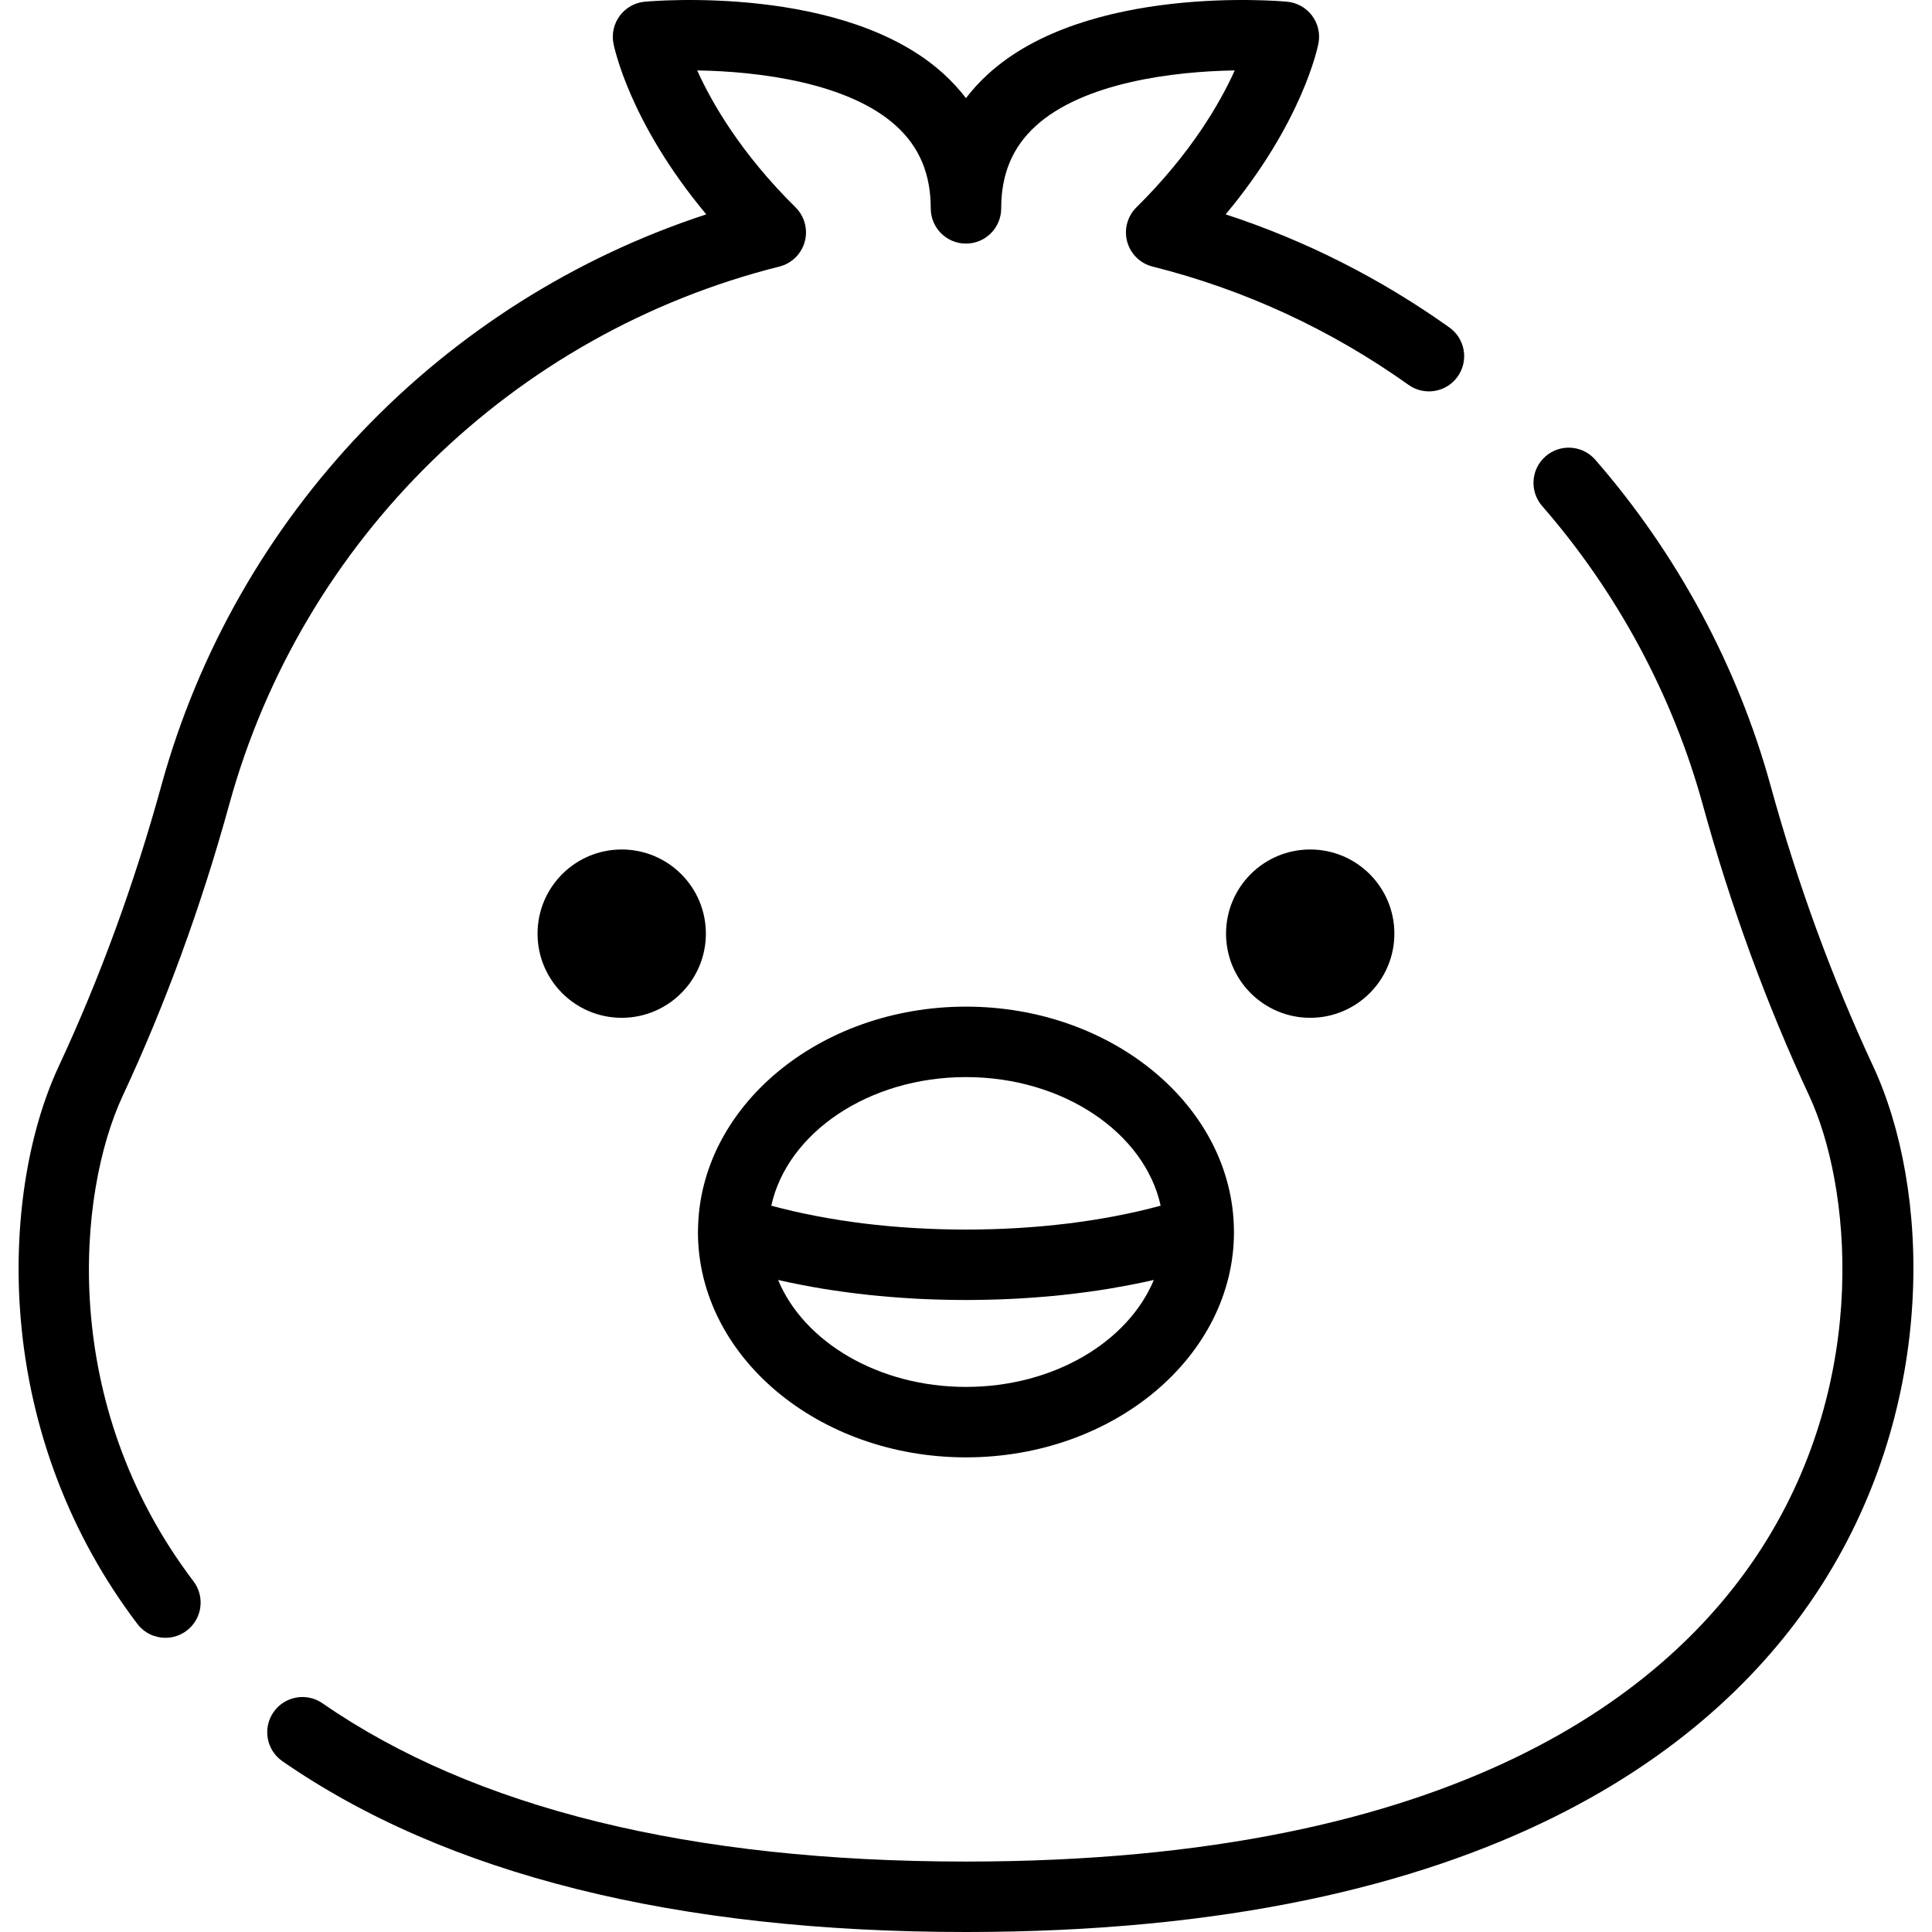 <?xml version="1.0" encoding="iso-8859-1"?>
<!-- Uploaded to: SVG Repo, www.svgrepo.com, Generator: SVG Repo Mixer Tools -->
<svg fill="#000000" height="800px" width="800px" version="1.1" id="Layer_1" xmlns="http://www.w3.org/2000/svg" xmlns:xlink="http://www.w3.org/1999/xlink" 
	 viewBox="0 0 495.556 495.556" xml:space="preserve">
<g>
	<g>
		<circle cx="159.468" cy="239.479" r="21.588"/>
	</g>
</g>
<g>
	<g>
		<circle cx="336.066" cy="239.479" r="21.588"/>
	</g>
</g>
<g>
	<g>
		<path d="M371.763,83.993c-17.709-12.607-36.961-22.333-57.389-29.01c19.707-23.569,23.63-42.912,23.809-43.843
			c0.482-2.504-0.117-5.094-1.647-7.132c-1.532-2.039-3.852-3.336-6.391-3.571c-2.088-0.192-51.423-4.485-76.672,18.53
			c-2.133,1.942-4.035,4.013-5.707,6.207c-1.672-2.193-3.574-4.265-5.707-6.207c-25.249-23.013-74.584-18.722-76.672-18.53
			c-2.539,0.235-4.858,1.532-6.391,3.571c-1.531,2.039-2.128,4.628-1.647,7.132c0.179,0.931,4.104,20.276,23.811,43.845
			c-67.821,22.171-120.702,77.17-139.791,146.572c-6.907,25.11-15.748,49.297-26.277,71.891
			c-8.181,17.555-11.752,41.102-9.799,64.605c2.382,28.677,12.734,55.813,29.937,78.469c1.777,2.341,4.474,3.573,7.203,3.573
			c1.904,0,3.823-0.6,5.457-1.84c3.974-3.017,4.75-8.684,1.733-12.658c-34.634-45.615-29.83-99.455-18.151-124.515
			c10.958-23.51,20.151-48.652,27.324-74.733c18.691-67.951,72.759-120.819,141.106-137.976c3.165-0.794,5.654-3.234,6.514-6.381
			c0.862-3.147-0.043-6.514-2.363-8.808c-13.921-13.76-21.382-26.616-25.223-35.119c15.636,0.233,38.83,3.084,51.082,14.275
			c5.937,5.421,8.823,12.325,8.823,21.104c0,4.99,4.045,9.035,9.035,9.035c4.99,0,9.035-4.045,9.035-9.035
			c0-8.78,2.885-15.684,8.823-21.104c12.254-11.19,35.448-14.041,51.079-14.275c-3.844,8.515-11.307,21.366-25.221,35.121
			c-2.322,2.294-3.224,5.661-2.363,8.808c0.86,3.147,3.351,5.587,6.514,6.381c23.604,5.924,45.691,16.131,65.648,30.34
			c4.063,2.892,9.707,1.945,12.601-2.121C376.776,92.527,375.827,86.886,371.763,83.993z"/>
	</g>
</g>
<g>
	<g>
		<path d="M480.441,273.446c-10.529-22.594-19.37-46.781-26.277-71.891c-8.416-30.603-23.973-59.523-44.982-83.633
			c-3.278-3.763-8.987-4.153-12.747-0.876c-3.76,3.278-4.153,8.985-0.875,12.747c19.238,22.078,33.48,48.55,41.183,76.555
			c7.173,26.081,16.366,51.224,27.321,74.73c10.48,22.49,15.943,71.848-11.969,115.65c-23.477,36.842-77.982,80.759-204.326,80.759
			c-70.598,0-126.128-13.658-165.05-40.598c-4.107-2.841-9.732-1.815-12.571,2.287c-2.839,4.102-1.815,9.73,2.287,12.571
			c42.002,29.069,100.992,43.809,175.334,43.809c134.536,0,193.657-48.463,219.564-89.118
			C497.131,359.677,495.017,304.719,480.441,273.446z"/>
	</g>
</g>
<g>
	<g>
		<path d="M316.506,315.607c0-0.023-0.005-0.046-0.005-0.069c-0.301-31.634-31.081-57.337-68.732-57.337
			c-37.626,0-68.384,25.664-68.731,57.266c-0.002,0.03-0.005,0.059-0.007,0.089c-0.007,0.148-0.01,0.33-0.01,0.451
			c0,31.875,30.839,57.805,68.747,57.805c37.906,0,68.745-25.932,68.745-57.805C316.514,315.909,316.511,315.735,316.506,315.607z
			 M247.769,355.742c-22.467,0-41.566-11.524-48.189-27.428c0.025,0.005,0.051,0.01,0.076,0.016c1.628,0.372,3.28,0.717,4.946,1.049
			c0.423,0.084,0.847,0.166,1.273,0.248c1.592,0.306,3.196,0.599,4.819,0.868c0.107,0.018,0.214,0.038,0.321,0.056
			c1.708,0.281,3.438,0.536,5.177,0.776c0.449,0.063,0.899,0.122,1.352,0.182c1.674,0.22,3.359,0.429,5.059,0.612
			c0.095,0.01,0.191,0.023,0.286,0.033c1.772,0.189,3.563,0.35,5.362,0.498c0.474,0.039,0.947,0.076,1.422,0.112
			c1.744,0.133,3.495,0.252,5.26,0.345c0.084,0.005,0.166,0.011,0.25,0.015c1.825,0.095,3.663,0.161,5.506,0.215
			c0.492,0.015,0.983,0.026,1.476,0.038c1.817,0.041,3.639,0.069,5.47,0.071c0.046,0,0.09,0.002,0.135,0.002
			c0.044,0,0.089-0.002,0.135-0.002c1.832-0.002,3.653-0.03,5.468-0.071c0.49-0.011,0.98-0.023,1.47-0.038
			c1.84-0.053,3.673-0.12,5.493-0.215c0.122-0.007,0.243-0.015,0.365-0.021c1.728-0.092,3.443-0.209,5.15-0.339
			c0.475-0.036,0.949-0.072,1.422-0.112c1.79-0.148,3.571-0.309,5.335-0.497c0.161-0.016,0.321-0.038,0.482-0.056
			c1.641-0.178,3.269-0.378,4.885-0.59c0.447-0.059,0.893-0.118,1.337-0.179c1.731-0.24,3.451-0.493,5.151-0.773
			c0.187-0.031,0.373-0.066,0.561-0.097c1.554-0.26,3.091-0.539,4.617-0.832c0.416-0.079,0.83-0.159,1.243-0.242
			c1.661-0.33,3.306-0.676,4.929-1.046c0.048-0.011,0.097-0.02,0.145-0.031C289.333,344.22,270.236,355.742,247.769,355.742z
			 M297.235,309.382c-1.615,0.431-3.252,0.842-4.918,1.227c-0.128,0.03-0.253,0.063-0.381,0.09
			c-1.716,0.393-3.466,0.756-5.233,1.102c-0.309,0.061-0.617,0.122-0.927,0.181c-1.731,0.327-3.484,0.633-5.256,0.914
			c-0.314,0.049-0.631,0.097-0.945,0.145c-1.832,0.281-3.681,0.543-5.554,0.774c-0.132,0.016-0.266,0.03-0.4,0.046
			c-1.853,0.225-3.726,0.423-5.615,0.599c-0.219,0.02-0.434,0.043-0.654,0.062c-1.897,0.169-3.814,0.311-5.745,0.431
			c-0.339,0.021-0.679,0.043-1.019,0.061c-1.919,0.11-3.851,0.197-5.796,0.258c-0.291,0.01-0.582,0.015-0.873,0.023
			c-2.037,0.056-4.084,0.09-6.148,0.09c-2.062,0-4.11-0.034-6.147-0.09c-0.291-0.008-0.582-0.013-0.873-0.023
			c-1.947-0.061-3.879-0.148-5.796-0.258c-0.34-0.02-0.679-0.041-1.019-0.061c-1.93-0.12-3.847-0.261-5.745-0.431
			c-0.219-0.02-0.434-0.043-0.653-0.062c-1.891-0.176-3.765-0.373-5.618-0.599c-0.132-0.016-0.265-0.03-0.395-0.046
			c-1.874-0.232-3.726-0.493-5.559-0.774c-0.312-0.048-0.626-0.095-0.939-0.145c-1.777-0.281-3.532-0.587-5.266-0.916
			c-0.306-0.058-0.608-0.118-0.912-0.178c-1.772-0.345-3.527-0.71-5.248-1.105c-0.118-0.028-0.233-0.058-0.352-0.084
			c-1.68-0.388-3.333-0.804-4.962-1.238c-0.15-0.039-0.301-0.077-0.451-0.118c4.104-18.696,24.966-32.985,49.933-32.985
			c24.965,0,45.829,14.288,49.938,32.985C297.55,309.3,297.391,309.339,297.235,309.382z"/>
	</g>
</g>
</svg>